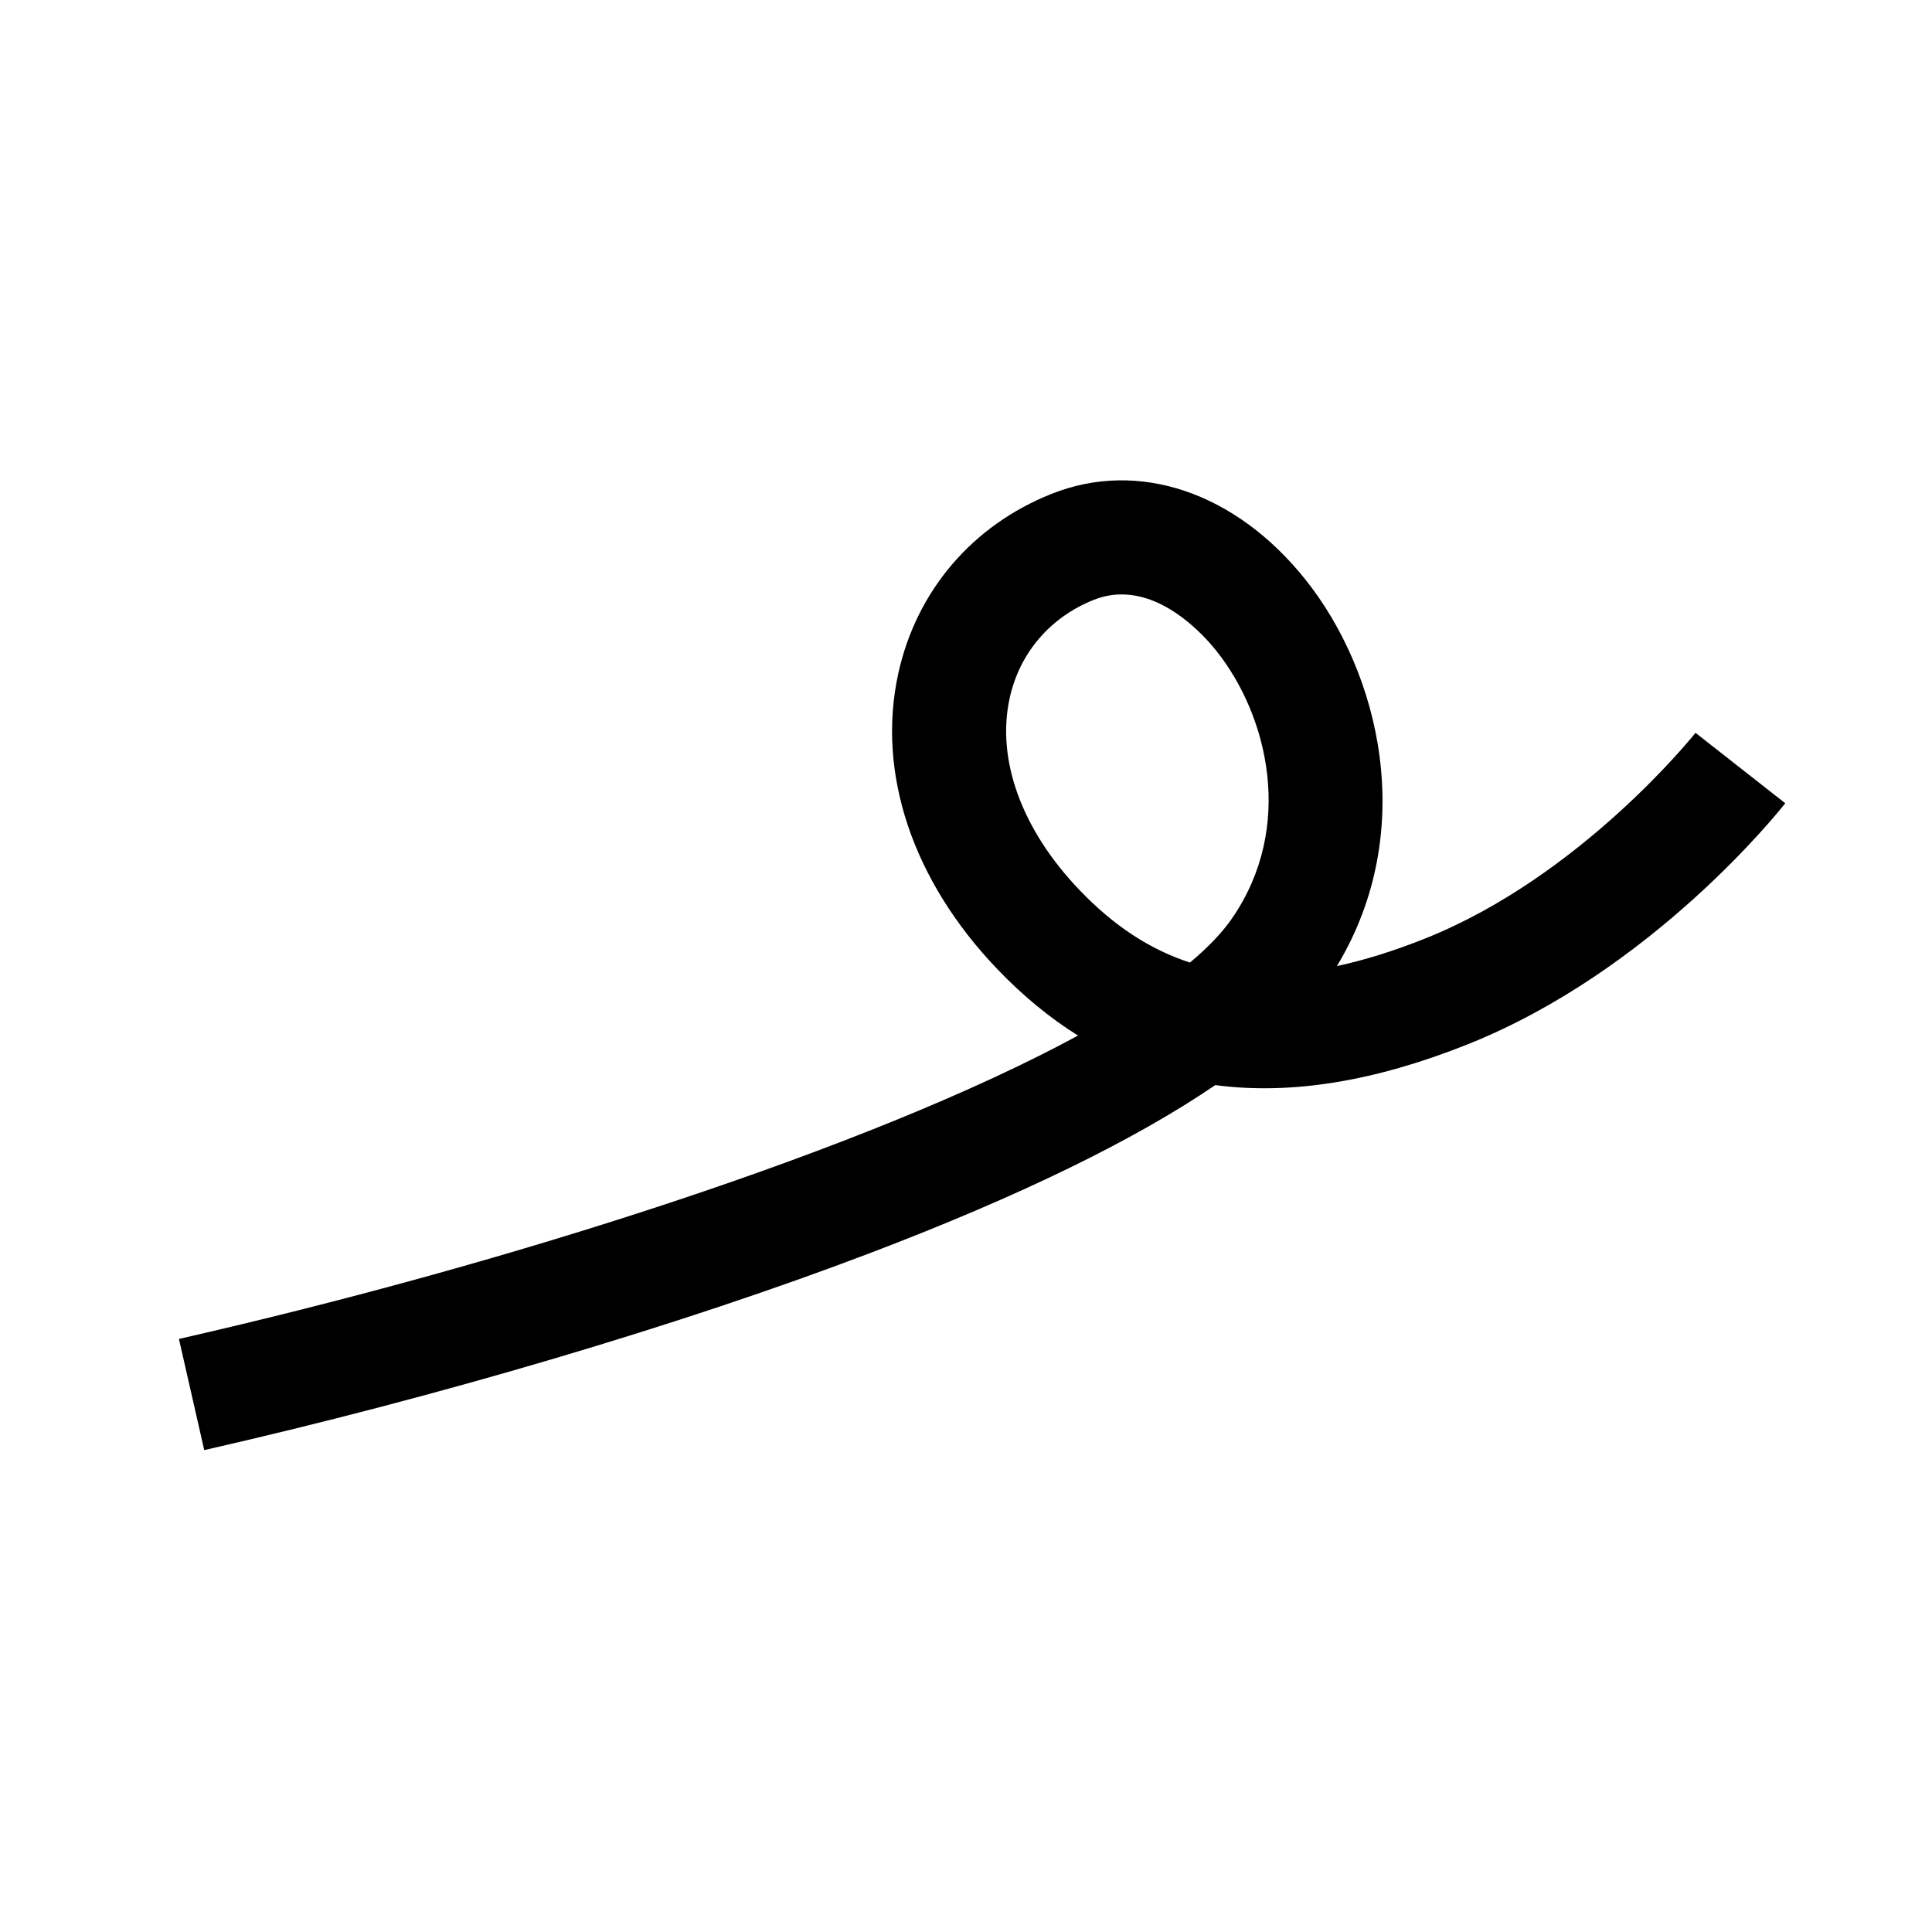 <?xml version="1.0" encoding="UTF-8"?>
<!-- Uploaded to: SVG Repo, www.svgrepo.com, Generator: SVG Repo Mixer Tools -->
<svg fill="#000000" width="800px" height="800px" version="1.1" viewBox="144 144 512 512" xmlns="http://www.w3.org/2000/svg">
 <path d="m198.13 528.31-6.711-29.477c87.711-19.965 183.51-50.688 238.26-80.395-7.516-4.699-14.652-10.586-21.426-17.664-22.383-23.383-31.941-51.863-26.23-78.145 4.773-21.957 19.586-39.363 40.637-47.746 23.02-9.176 48.82-0.461 67.32 22.742 19.605 24.594 29.984 66.461 8.32 102.39 7.301-1.562 15.031-3.984 23.258-7.254 41.441-16.48 71.469-54.176 71.77-54.555l23.785 18.66c-1.414 1.805-35.184 44.414-84.383 63.98-24.559 9.766-46.695 13.359-66.668 10.715-21.379 14.582-51.957 29.469-91.461 44.508-50.035 19.051-114.36 38.086-176.48 52.227zm243.13-226.78c-2.398 0-4.879 0.434-7.418 1.445-11.559 4.602-19.676 14.109-22.281 26.086-3.543 16.297 3.207 34.816 18.523 50.816 8.969 9.371 18.602 15.758 29.266 19.211 4.762-3.984 8.523-7.898 11.152-11.711 16.688-24.199 9.543-53.715-4.156-70.898-3.133-3.93-13.012-14.945-25.086-14.945z"/>
</svg>